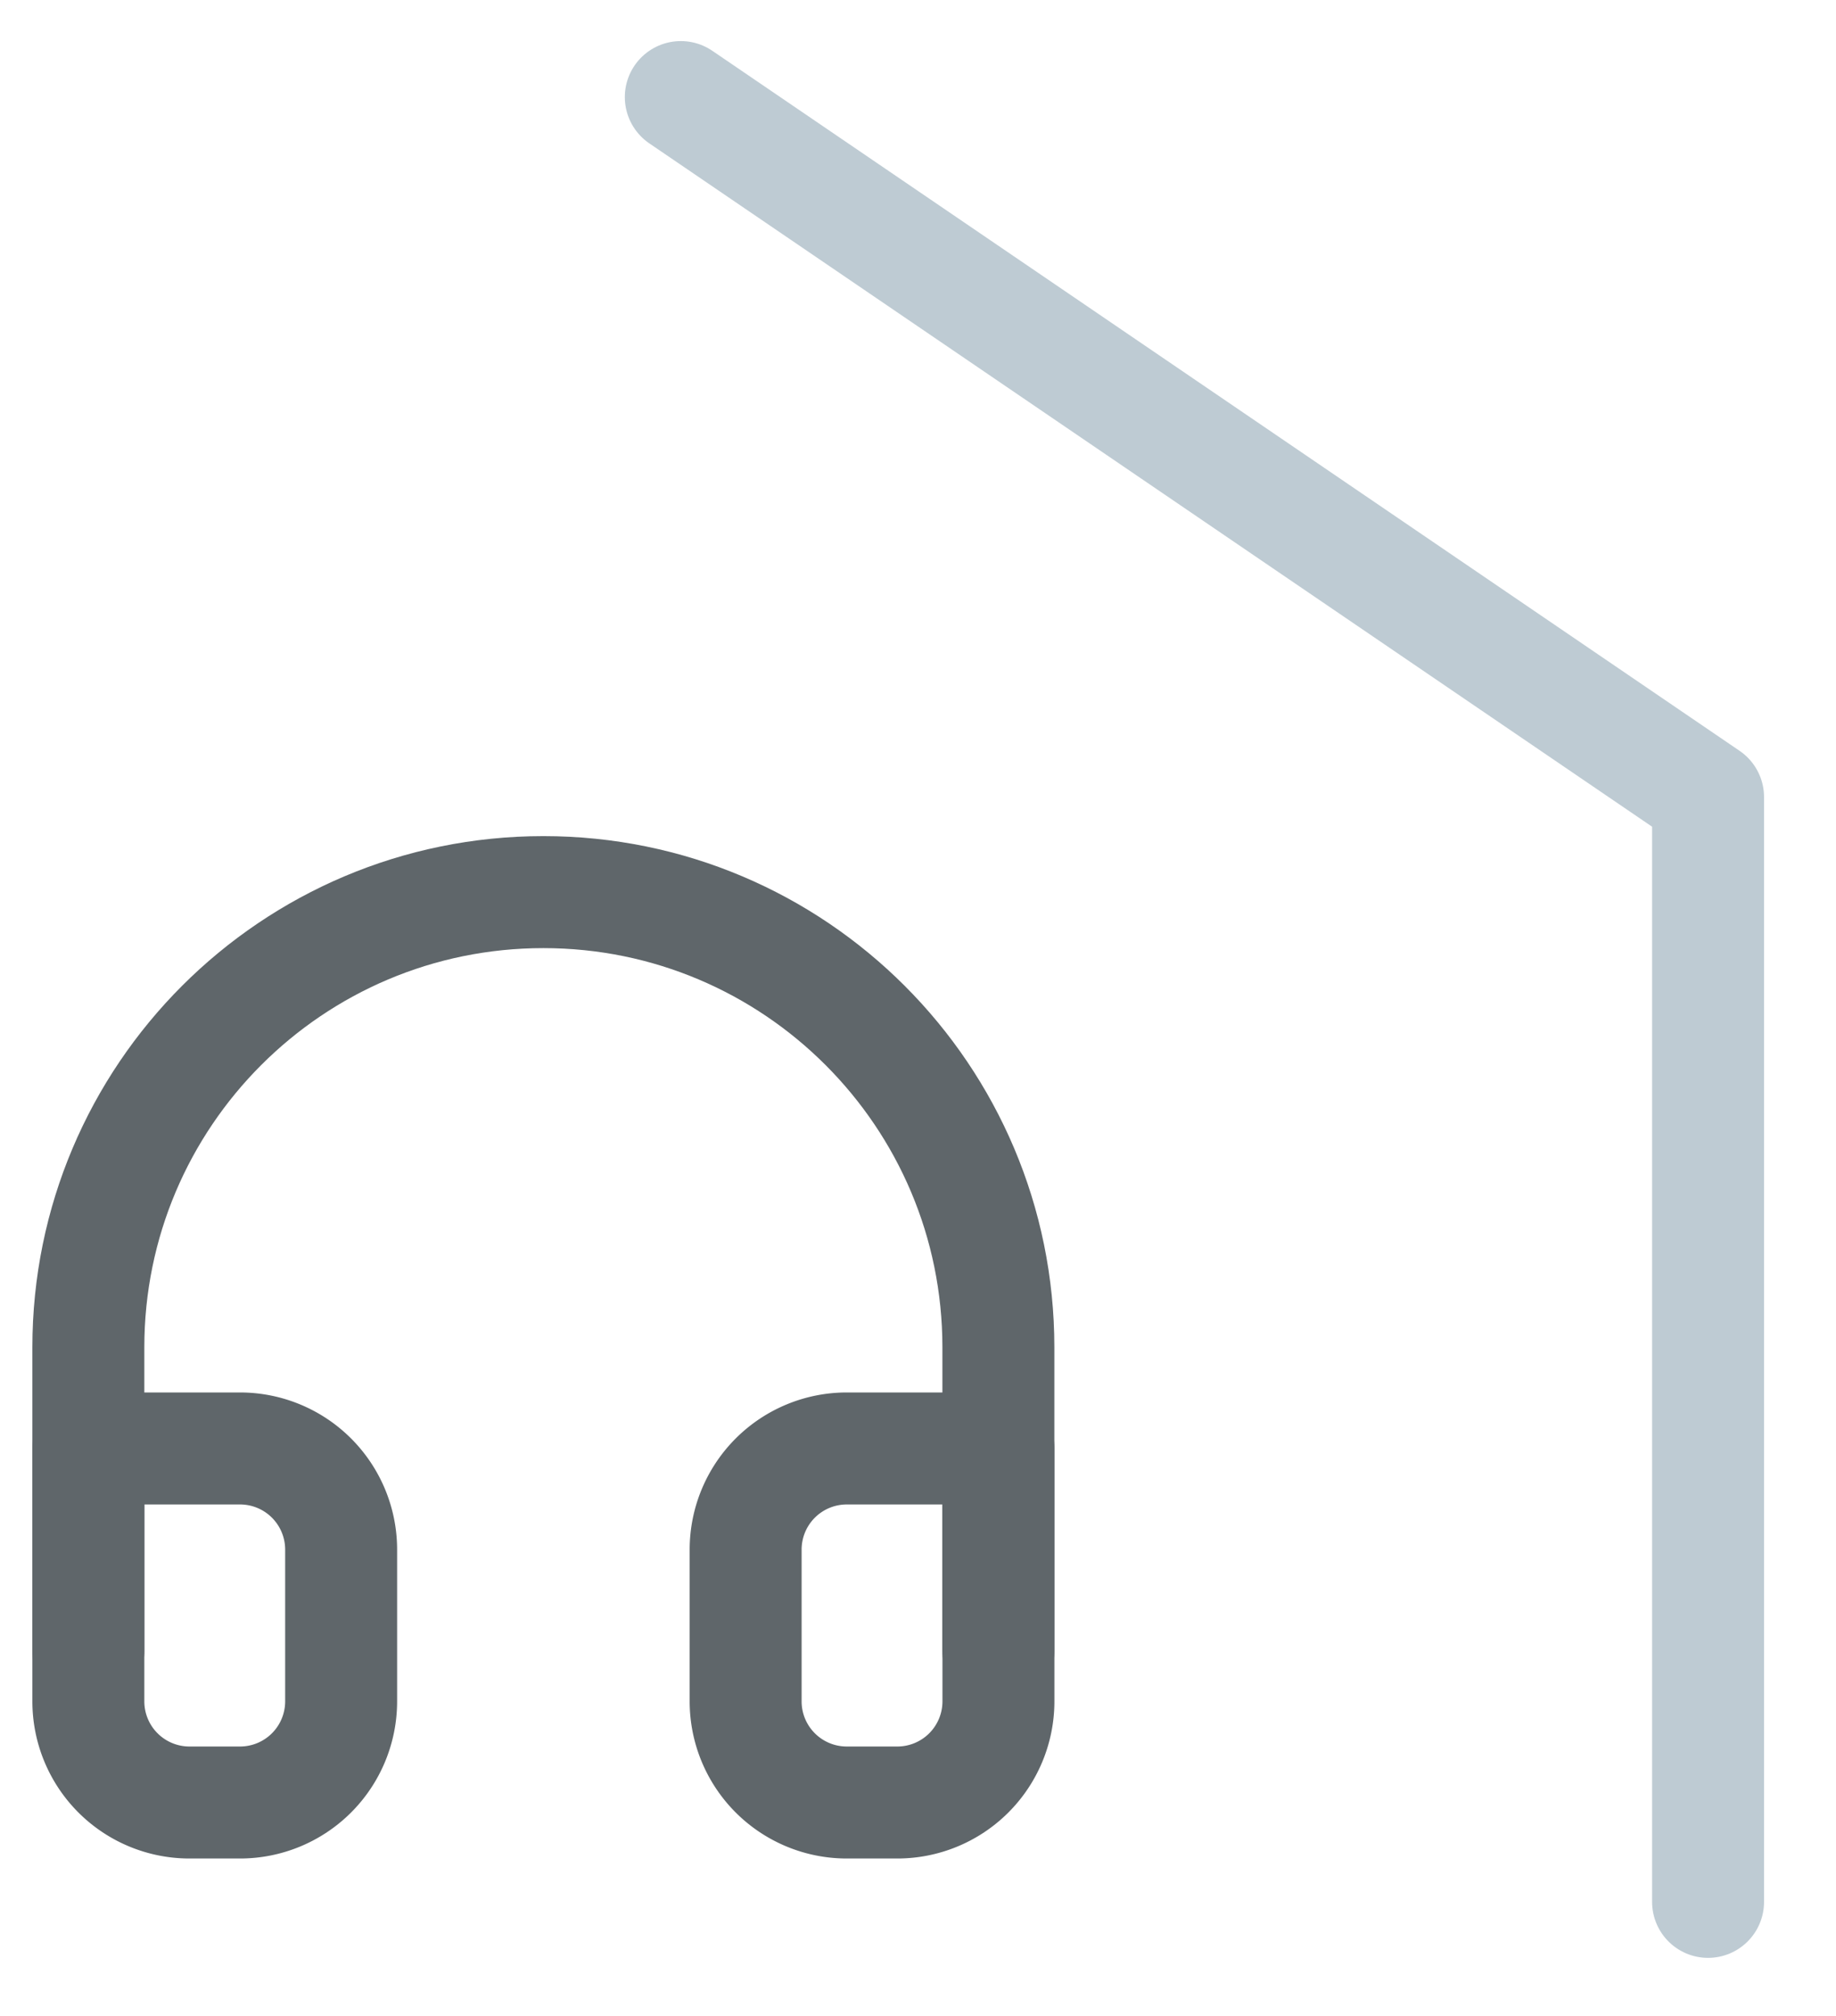 <svg xmlns="http://www.w3.org/2000/svg" width="41" height="45" viewBox="0 0 41 45"><g><g><g><path fill="none" stroke="#5f666a" stroke-linecap="round" stroke-linejoin="round" stroke-miterlimit="20" stroke-width="2.5" d="M1.973 36.85v0-6.775c0-5.612 4.55-10.161 10.162-10.161 5.612 0 10.16 4.55 10.16 10.161v6.774"/></g><g><path fill="none" stroke="#5f666a" stroke-linecap="round" stroke-linejoin="round" stroke-miterlimit="20" stroke-width="2.5" d="M1.973 32.333H5.36a2.258 2.258 0 0 1 2.258 2.258v3.387a2.258 2.258 0 0 1-2.258 2.258H4.231a2.258 2.258 0 0 1-2.258-2.258zm20.323 5.645a2.258 2.258 0 0 1-2.258 2.258h-1.13a2.258 2.258 0 0 1-2.257-2.258v-3.387a2.258 2.258 0 0 1 2.258-2.258h3.387z"/></g></g><g><path fill="none" stroke="#becbd3" stroke-linecap="round" stroke-linejoin="round" stroke-miterlimit="20" stroke-width="2.5" d="M15.203 2.167v0l22.94 15.626v24.661"/></g></g></svg>